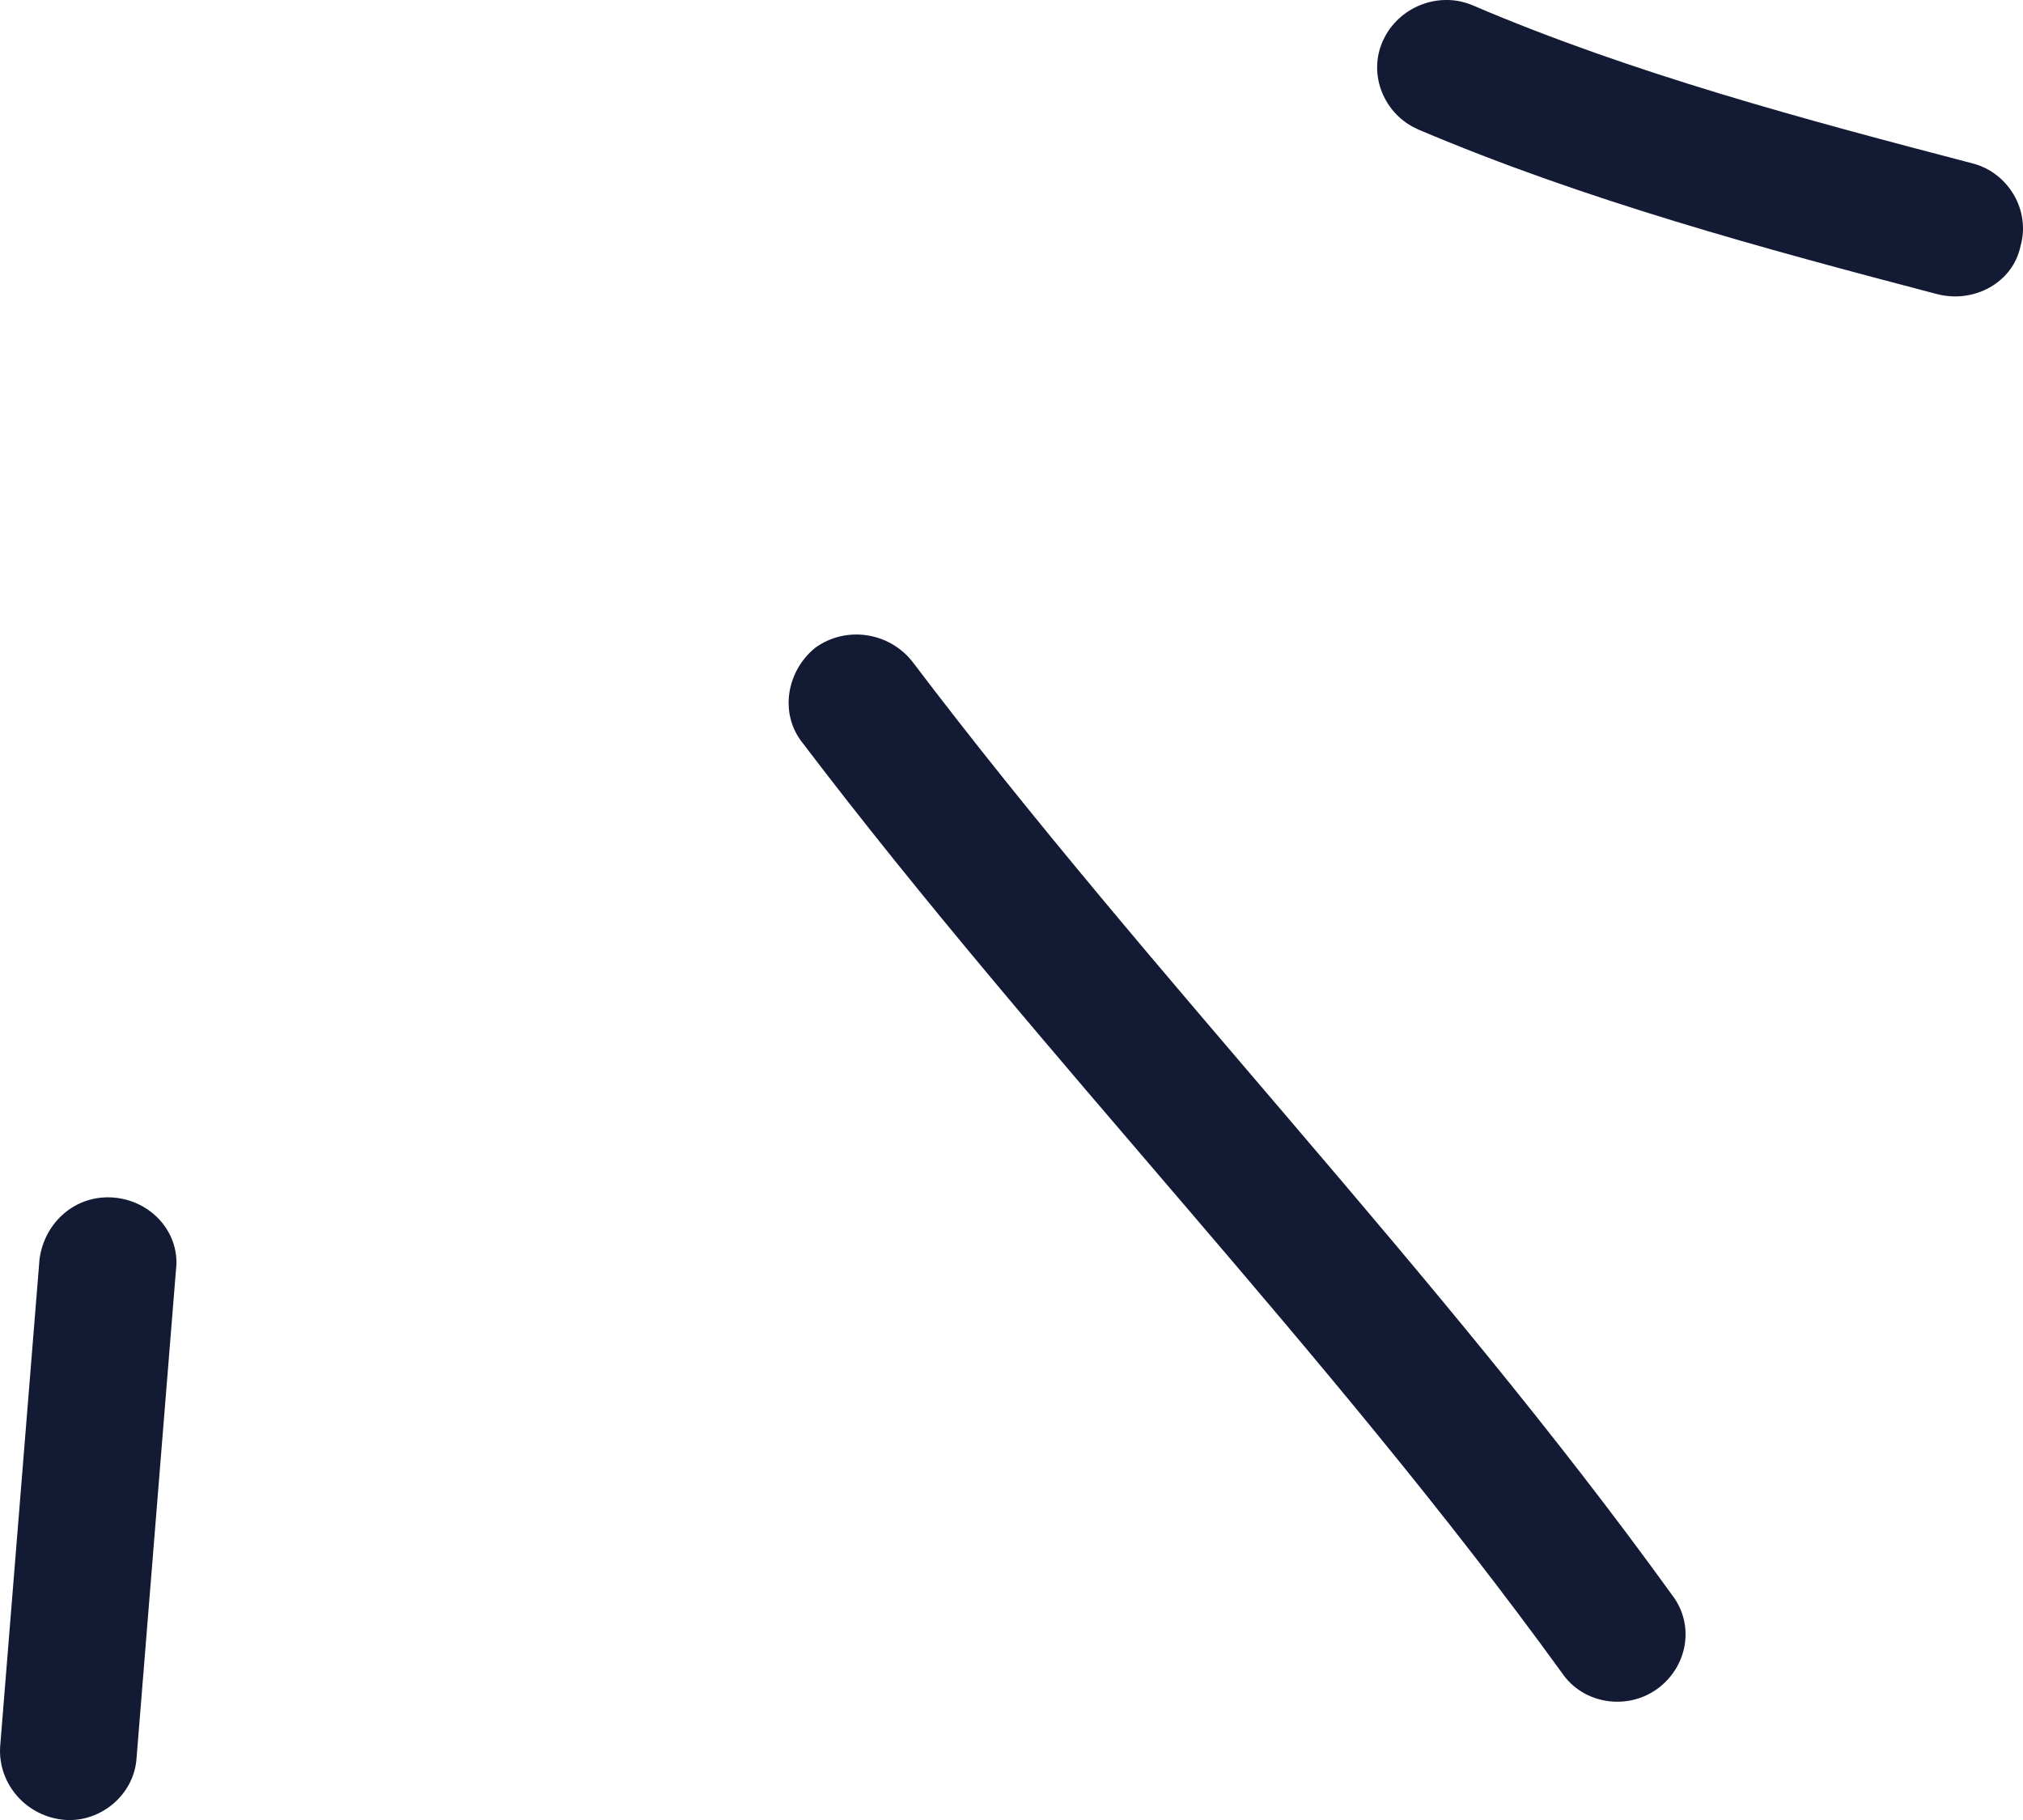 <?xml version="1.0" encoding="UTF-8"?>
<svg id="Réteg_1" data-name="Réteg 1" xmlns="http://www.w3.org/2000/svg" width="52.99" height="47.671" viewBox="0 0 52.99 47.671">
  <defs>
    <style>
      .cls-1 {
        fill: #131a34;
        fill-rule: evenodd;
      }
    </style>
  </defs>
  <path class="cls-1" d="M37.147,3.391c4.378,1.859,9.052,3.122,13.59,4.312.978.253,1.991-.307,2.188-1.258.269-.943-.326-1.915-1.233-2.159-4.399-1.15-8.935-2.358-13.106-4.142-.888-.385-1.954.026-2.361.921-.407.894.034,1.94.922,2.325Z"/>
  <path class="cls-1" d="M21.019,19.454c6.342,8.342,13.731,15.856,19.905,24.378.546.792,1.677.979,2.474.412.797-.568,1.014-1.671.397-2.472-6.171-8.543-13.558-16.078-19.896-24.442-.619-.784-1.754-.944-2.553-.357-.728.595-.946,1.698-.327,2.482Z"/>
  <path class="cls-1" d="M3.578,46.034c.343-4.252.686-8.503,1.03-12.756.127-.968-.627-1.827-1.627-1.911-1-.083-1.818.647-1.946,1.615C.691,37.242.347,41.5.003,45.758c-.056.977.698,1.831,1.699,1.909.93.069,1.82-.657,1.876-1.633Z"/>
</svg>